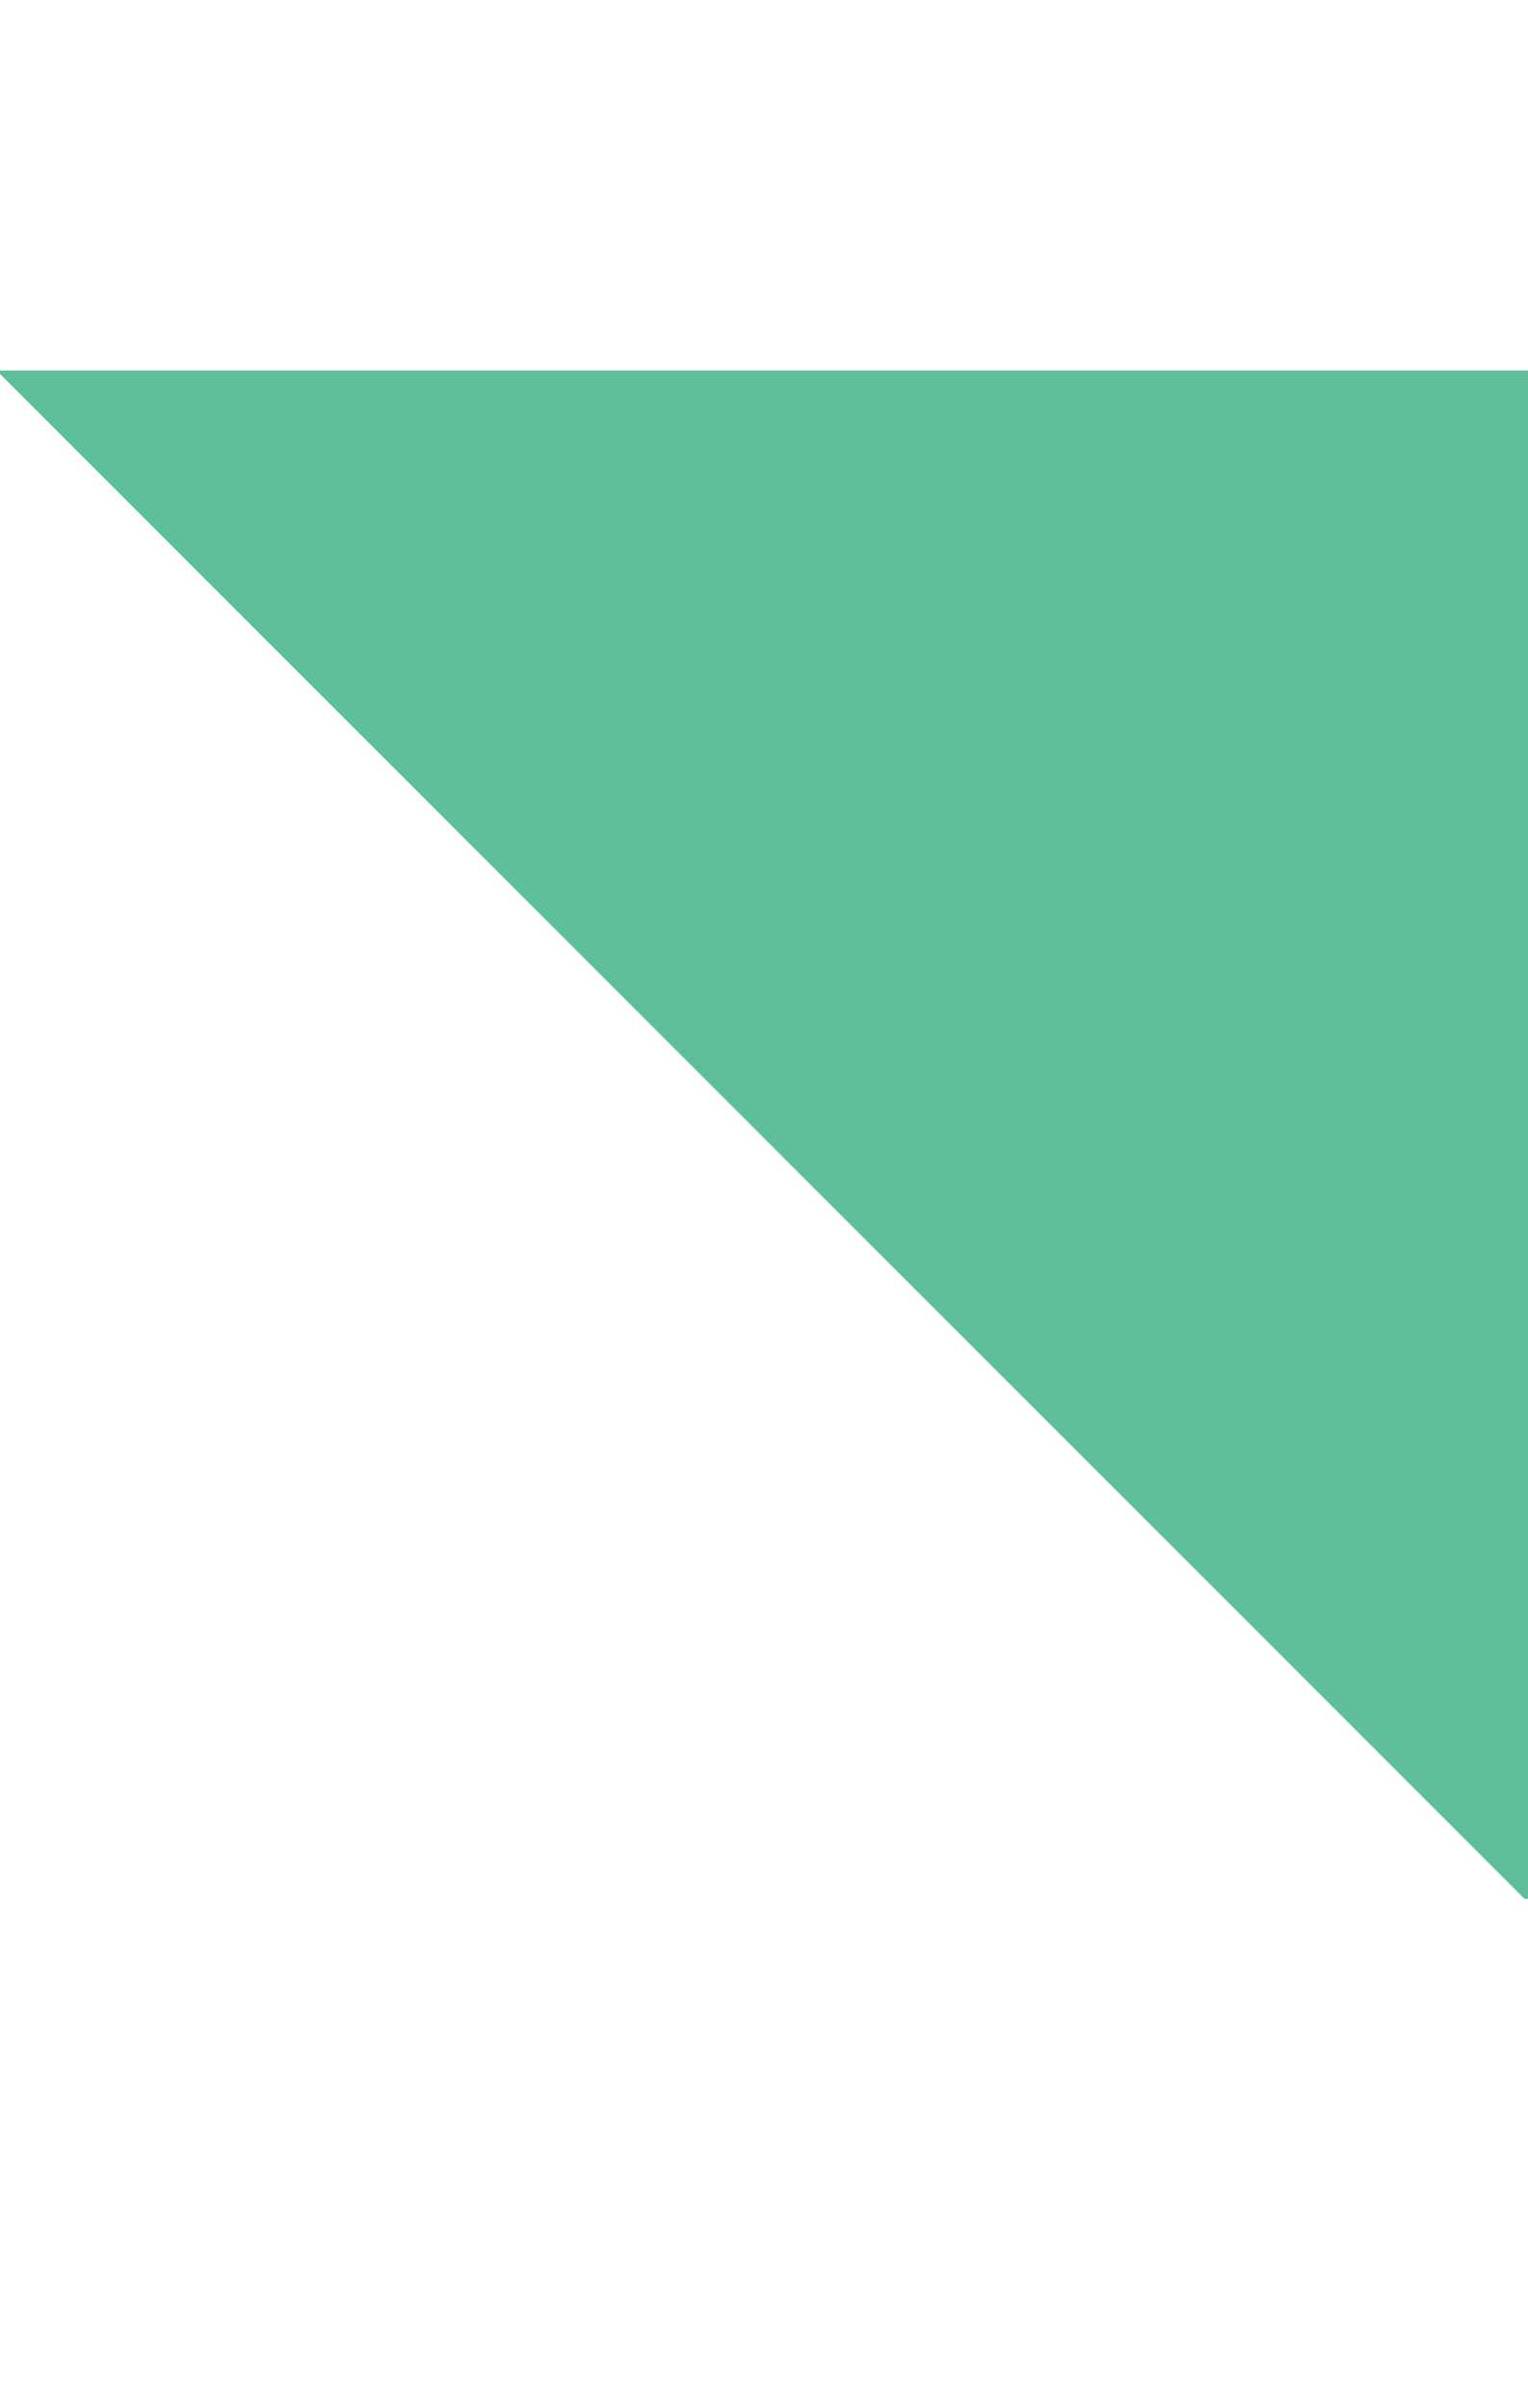 <svg width="33" height="52" viewBox="0 0 33 52" fill="none" xmlns="http://www.w3.org/2000/svg">
<path fill-rule="evenodd" clip-rule="evenodd" d="M0 8.075L0 8H33V41H32.925L0 8.075Z" fill="#5EBF99"/>
</svg>

